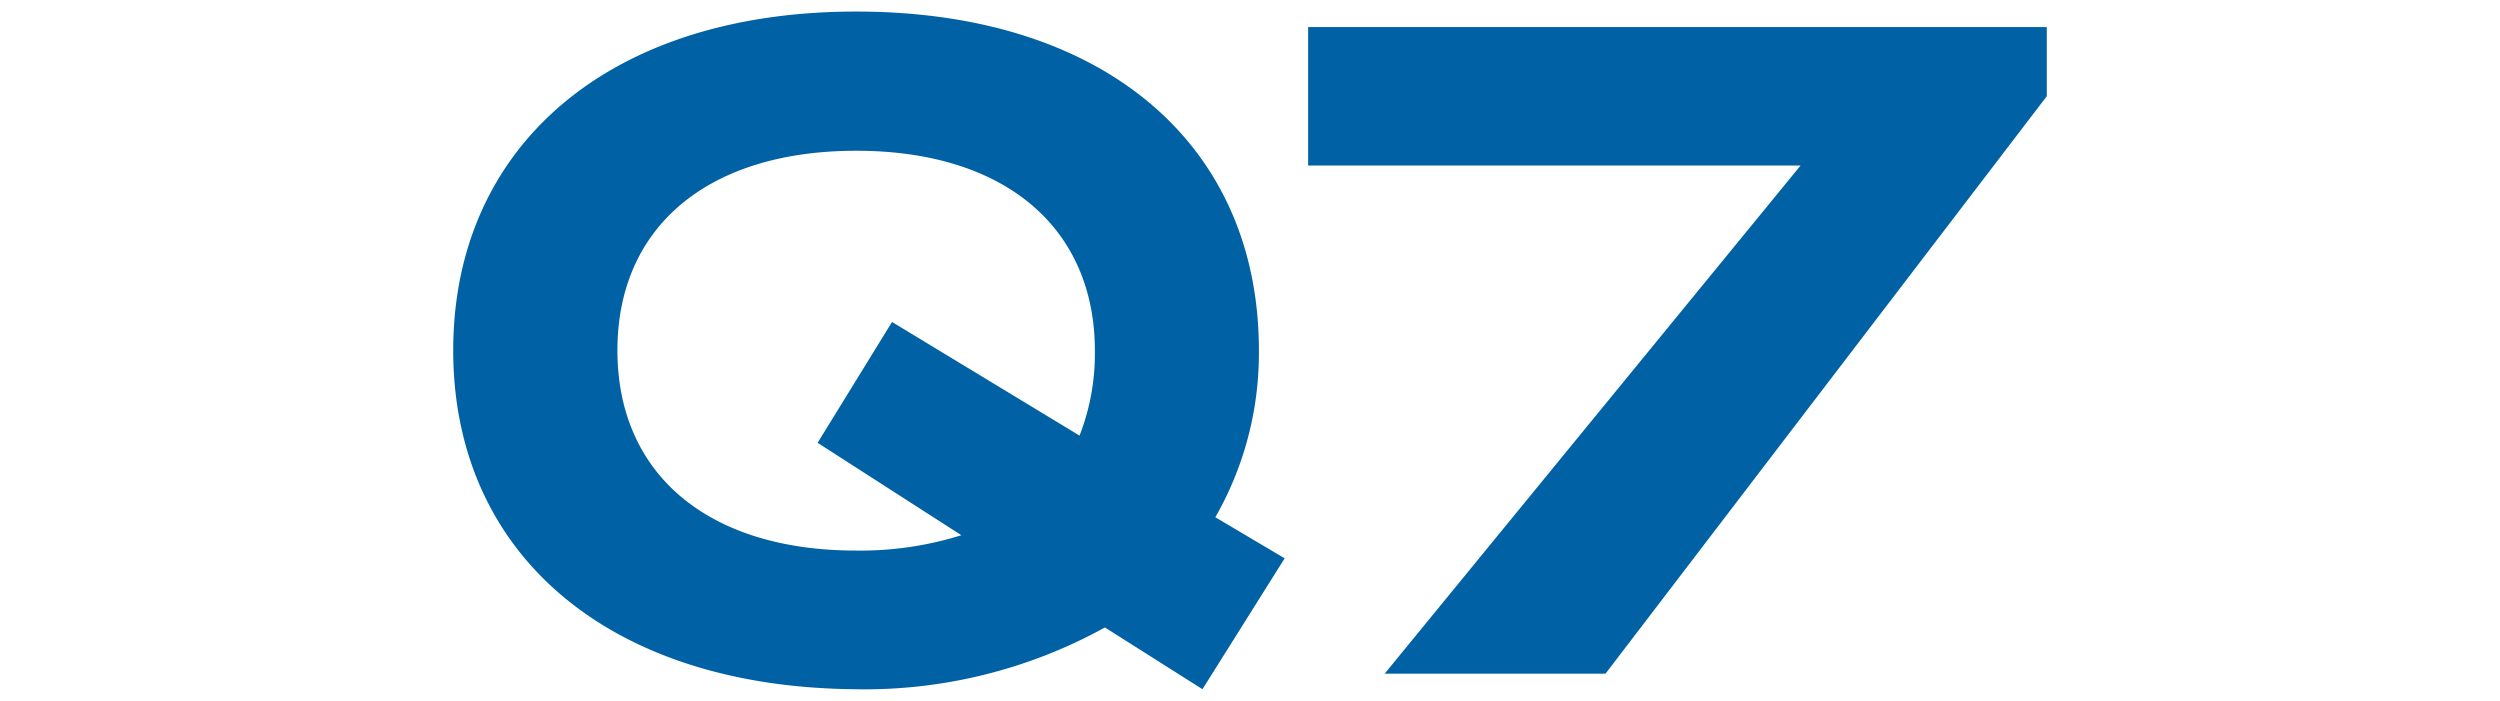 <svg id="レイヤー_1" data-name="レイヤー 1" xmlns="http://www.w3.org/2000/svg" viewBox="0 0 132 37"><defs><style>.cls-1{isolation:isolate;}.cls-2{fill:#0062a5;}</style></defs><g class="cls-1"><path class="cls-2" d="M63.49,36.39l-5.15-3.26a26.27,26.27,0,0,1-13.28,3.26c-13-.14-21.13-7.19-21.13-17.89S32.06.61,45.2.61,66.47,7.66,66.47,18.5a17.45,17.45,0,0,1-2.3,8.81l3.66,2.17ZM50.76,28.26l-7.59-4.88L47.1,17,57,23a11.93,11.93,0,0,0,.81-4.47c0-6.5-4.74-10.57-12.6-10.57S32.6,12,32.6,18.5s4.74,10.57,12.6,10.57A17.85,17.85,0,0,0,50.76,28.26Z"/><path class="cls-2" d="M95.07,8.74h-26V1.43h39V5.08L84.77,35.57H73.11Z"/></g></svg>